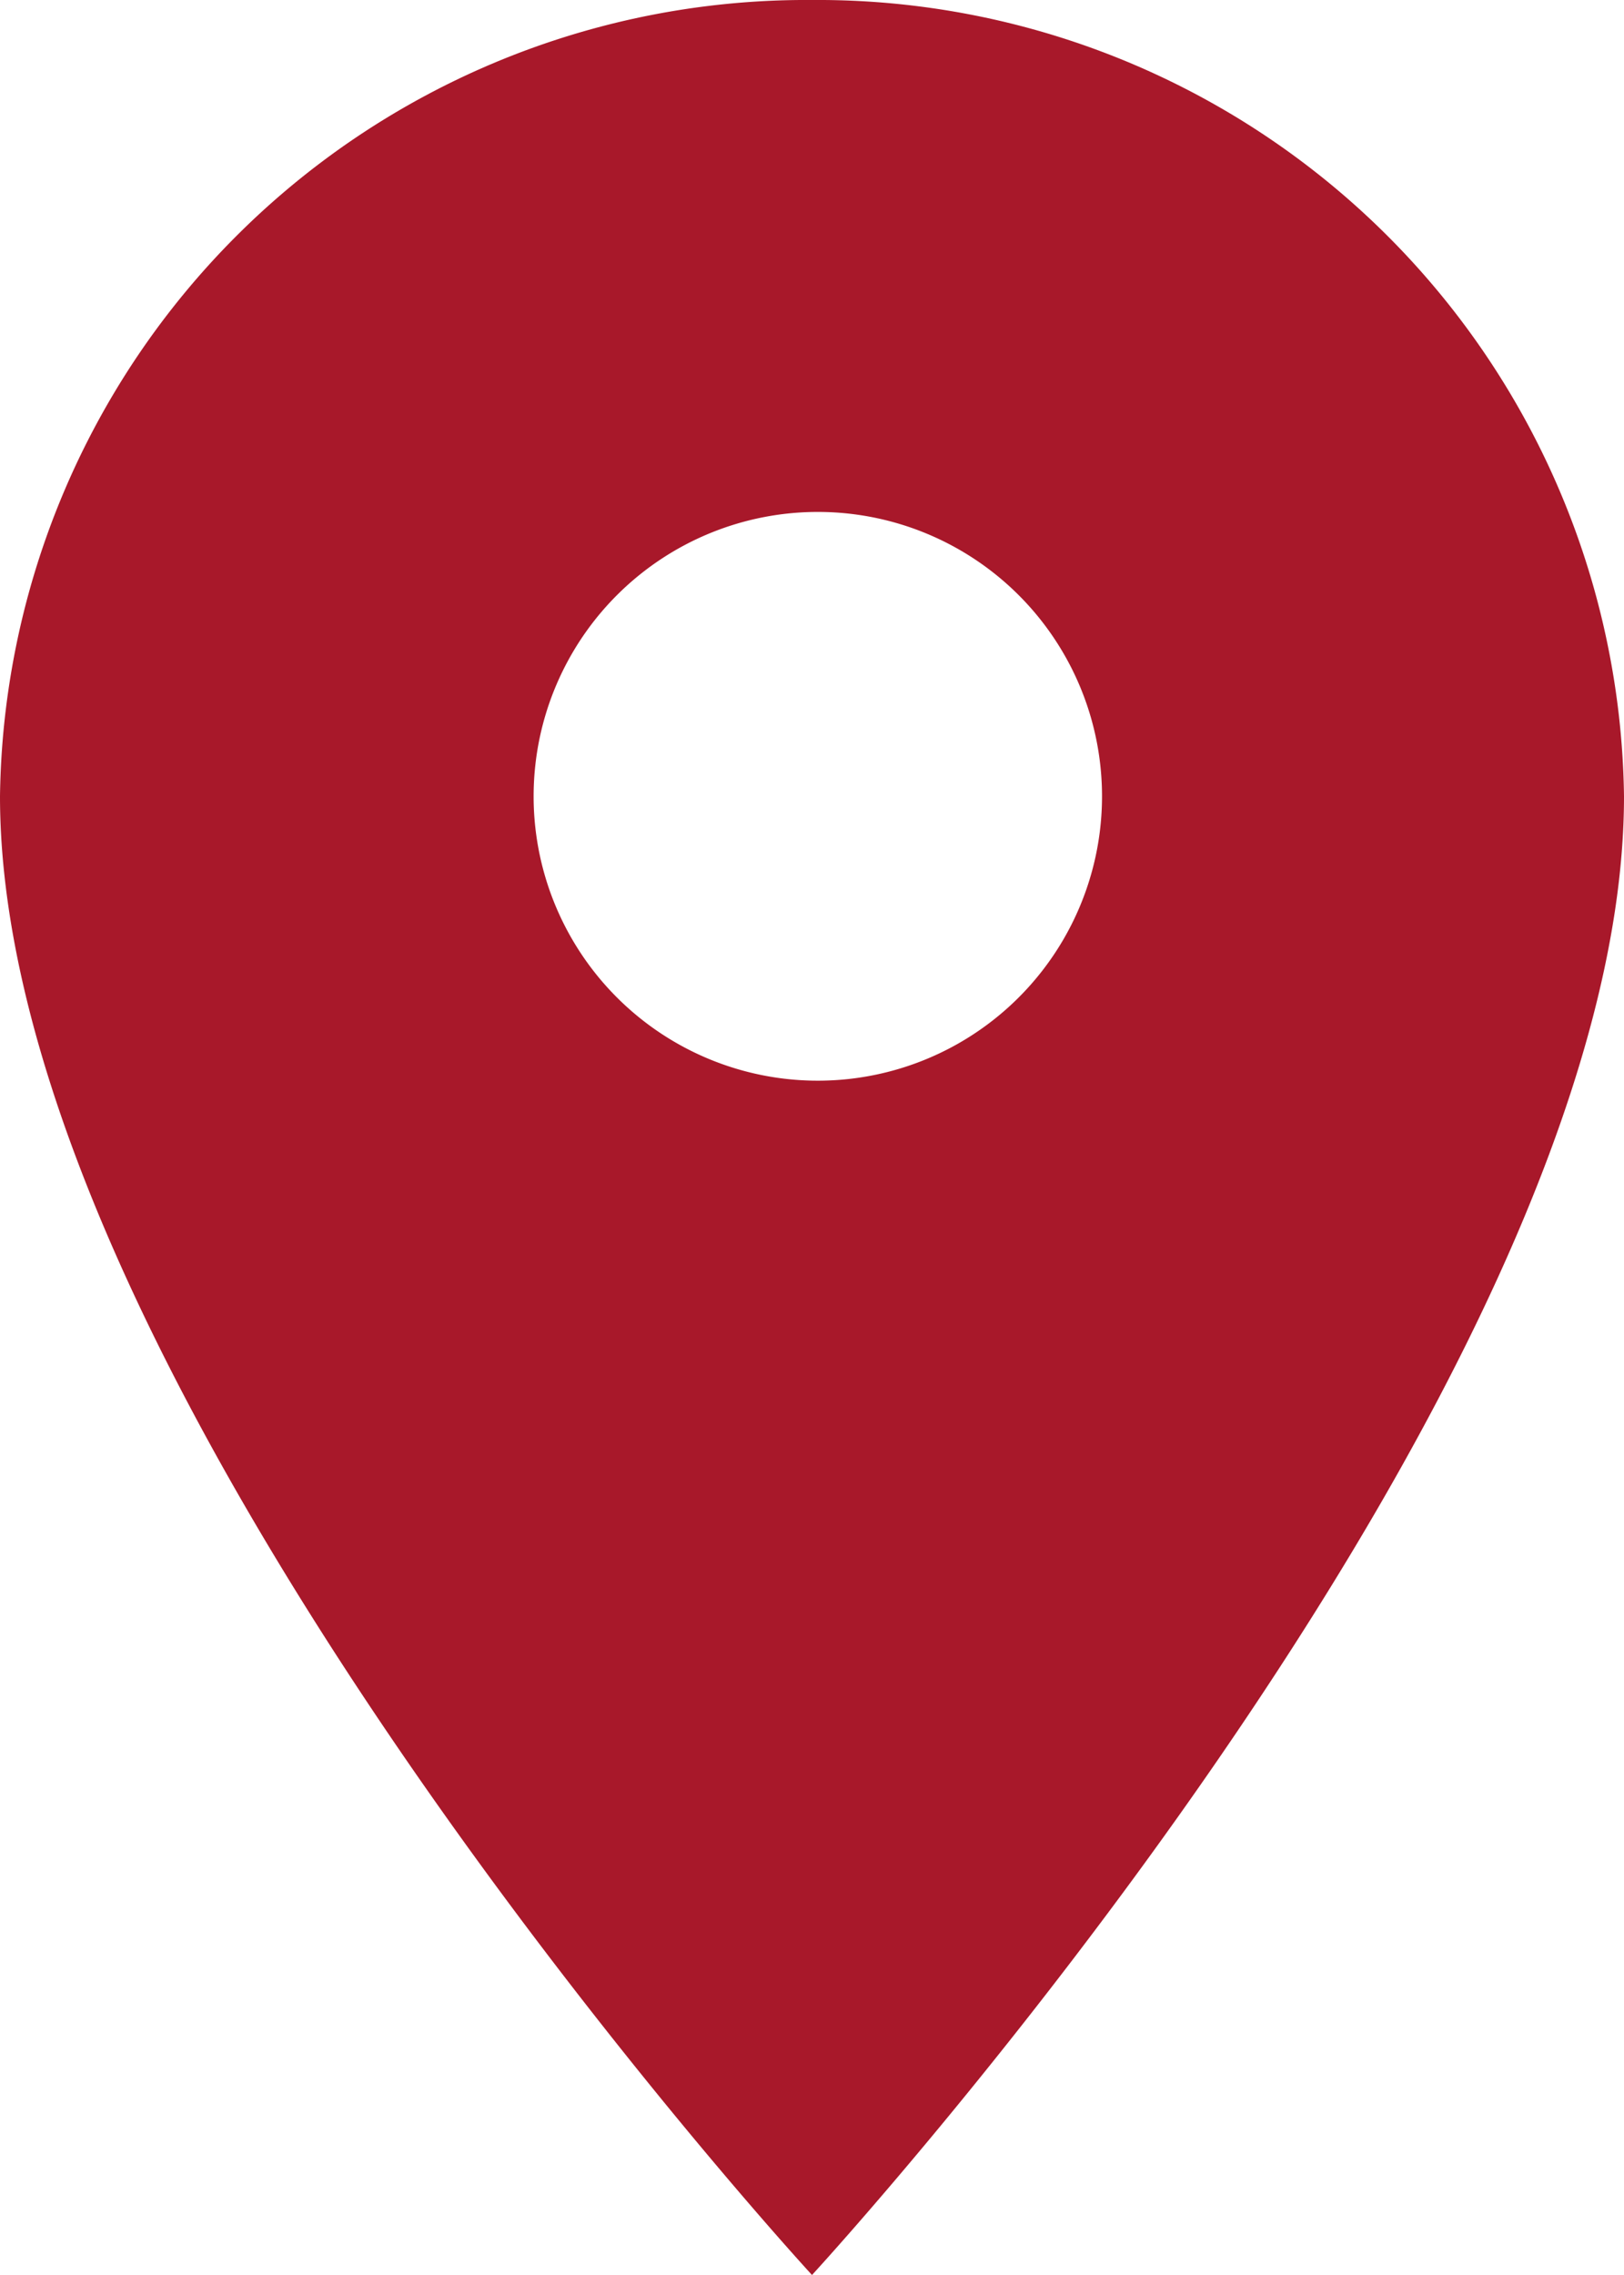 <svg xmlns="http://www.w3.org/2000/svg" width="12" height="16.801" viewBox="0 0 12 16.801"><path d="M102,32a5.958,5.958,0,0,0-6,5.88c0,4.41,6,10.92,6,10.92s6-6.51,6-10.92A5.958,5.958,0,0,0,102,32Zm0,7.98a2.1,2.1,0,1,1,2.143-2.1A2.1,2.1,0,0,1,102,39.98Z" transform="translate(-96 -32)" fill="#a8182a"/></svg>